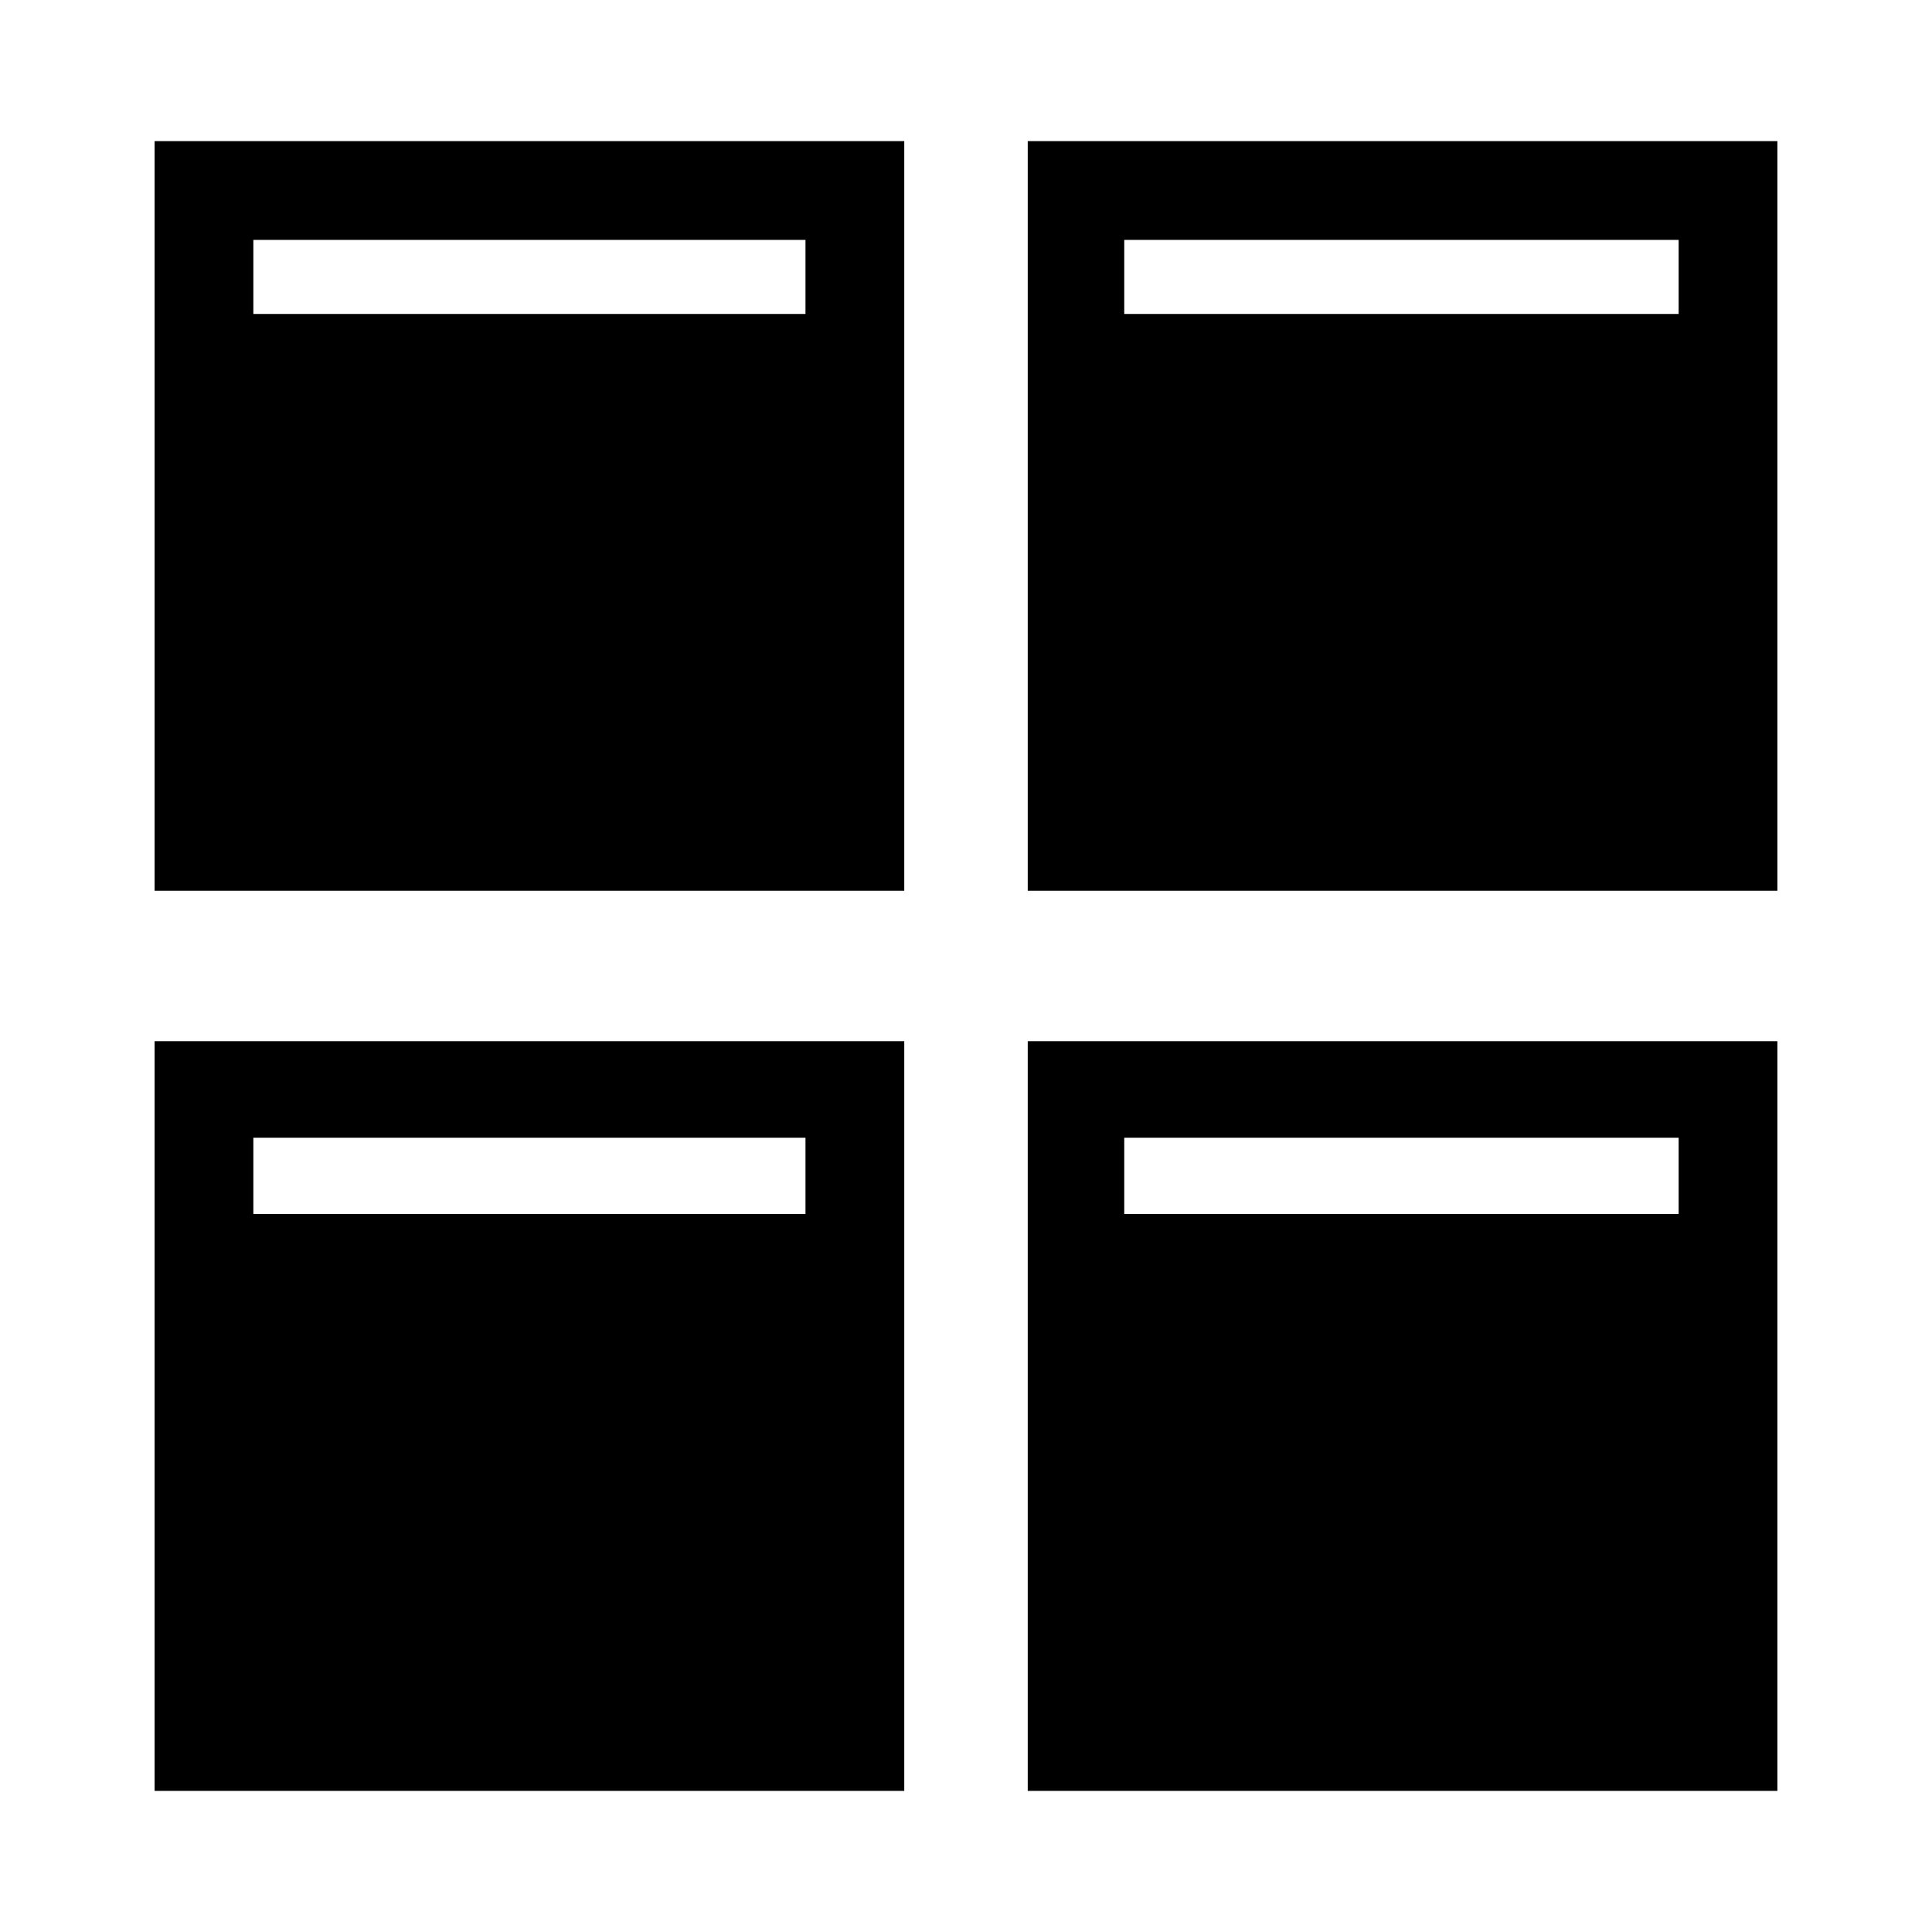 <?xml version="1.0" encoding="UTF-8"?>
<!-- Uploaded to: ICON Repo, www.svgrepo.com, Generator: ICON Repo Mixer Tools -->
<svg fill="#000000" width="800px" height="800px" version="1.1" viewBox="144 144 512 512" xmlns="http://www.w3.org/2000/svg">
 <g fill-rule="evenodd">
  <path d="m184.97 181.4h198.67v198.67h-198.67zm26.172 45.801h146.32v-19.629h-146.32z"/>
  <path d="m416.36 181.4h198.67v198.67h-198.67zm25.578 45.801h146.92v-19.629h-146.92z"/>
  <path d="m184.97 419.93h198.67v198.67h-198.67zm26.172 45.801h146.32v-20.223h-146.32z"/>
  <path d="m416.36 419.93h198.67v198.67h-198.67zm25.578 45.801h146.92v-20.223h-146.92z"/>
 </g>
</svg>